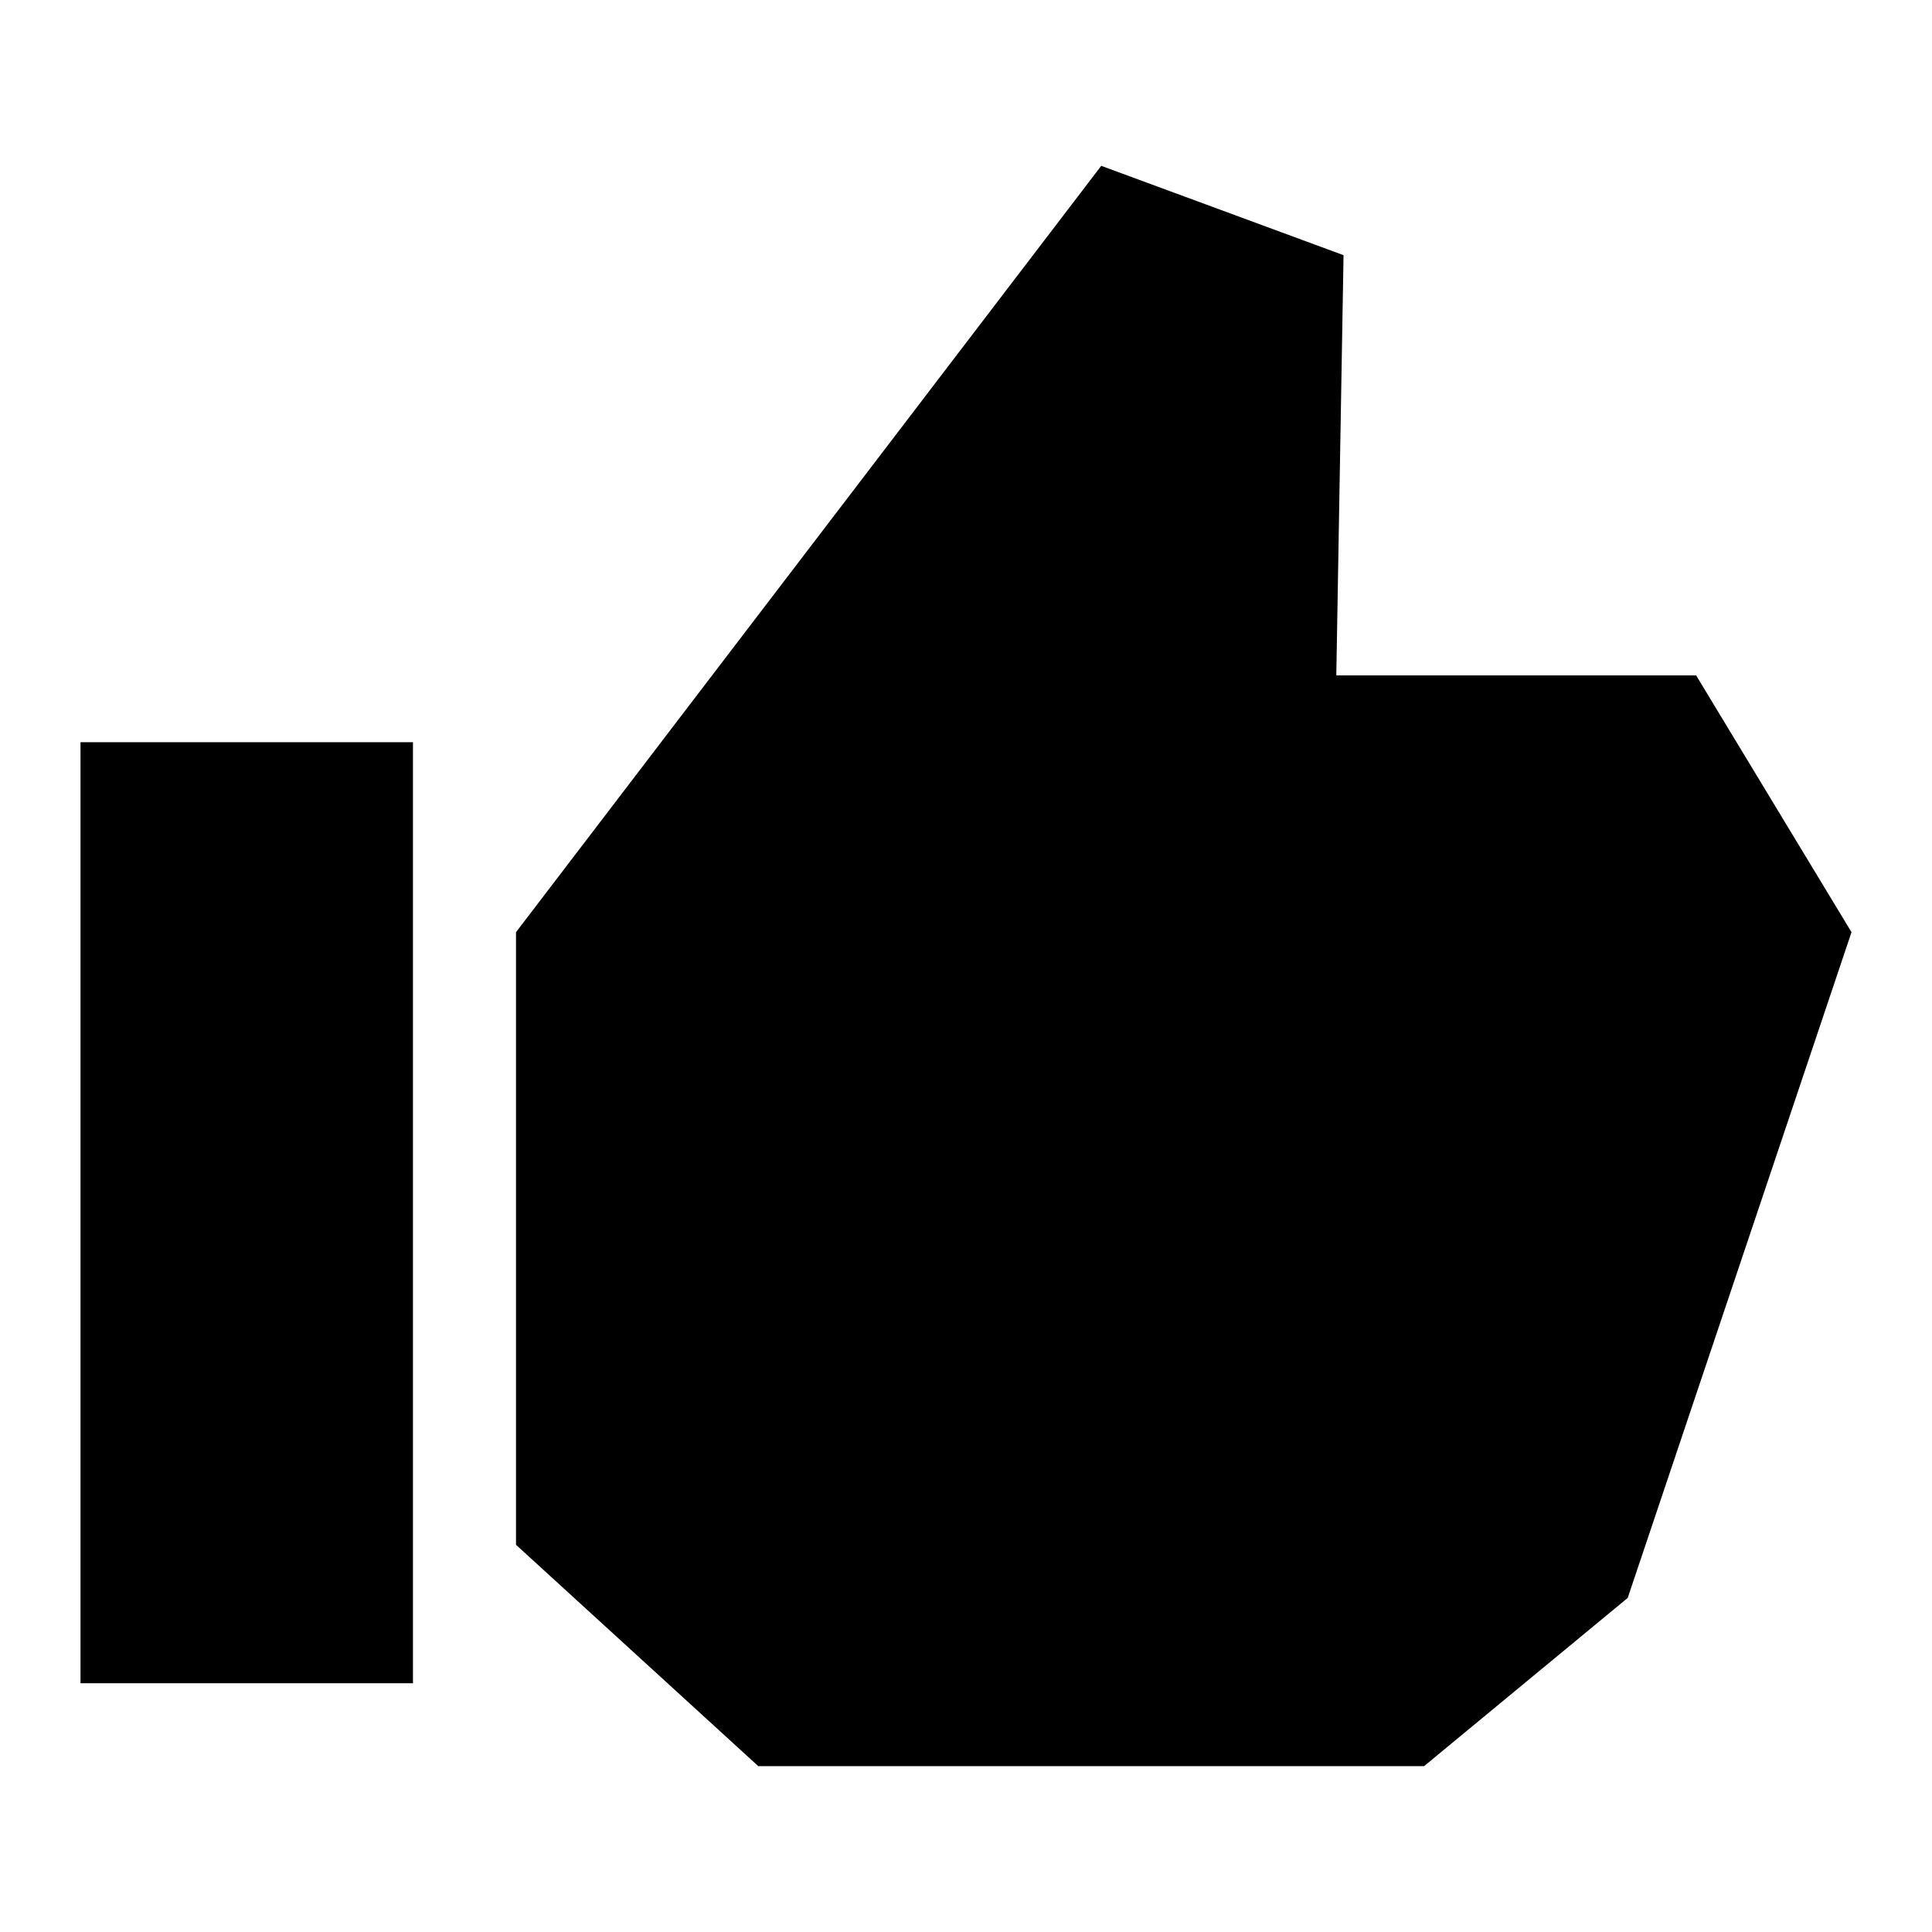 <svg xmlns="http://www.w3.org/2000/svg" viewBox="0 0 24 24"><path d="M21.07 8.39L16.6 8.39 16.69 3.17 13.68 2.06 6.41 11.58 6.41 19.19 9.42 21.94 17.69 21.94 20.22 19.85 23 11.58 21.07 8.39z"/><path d="M1 9.22H5.13V20.91H1z"/></svg>